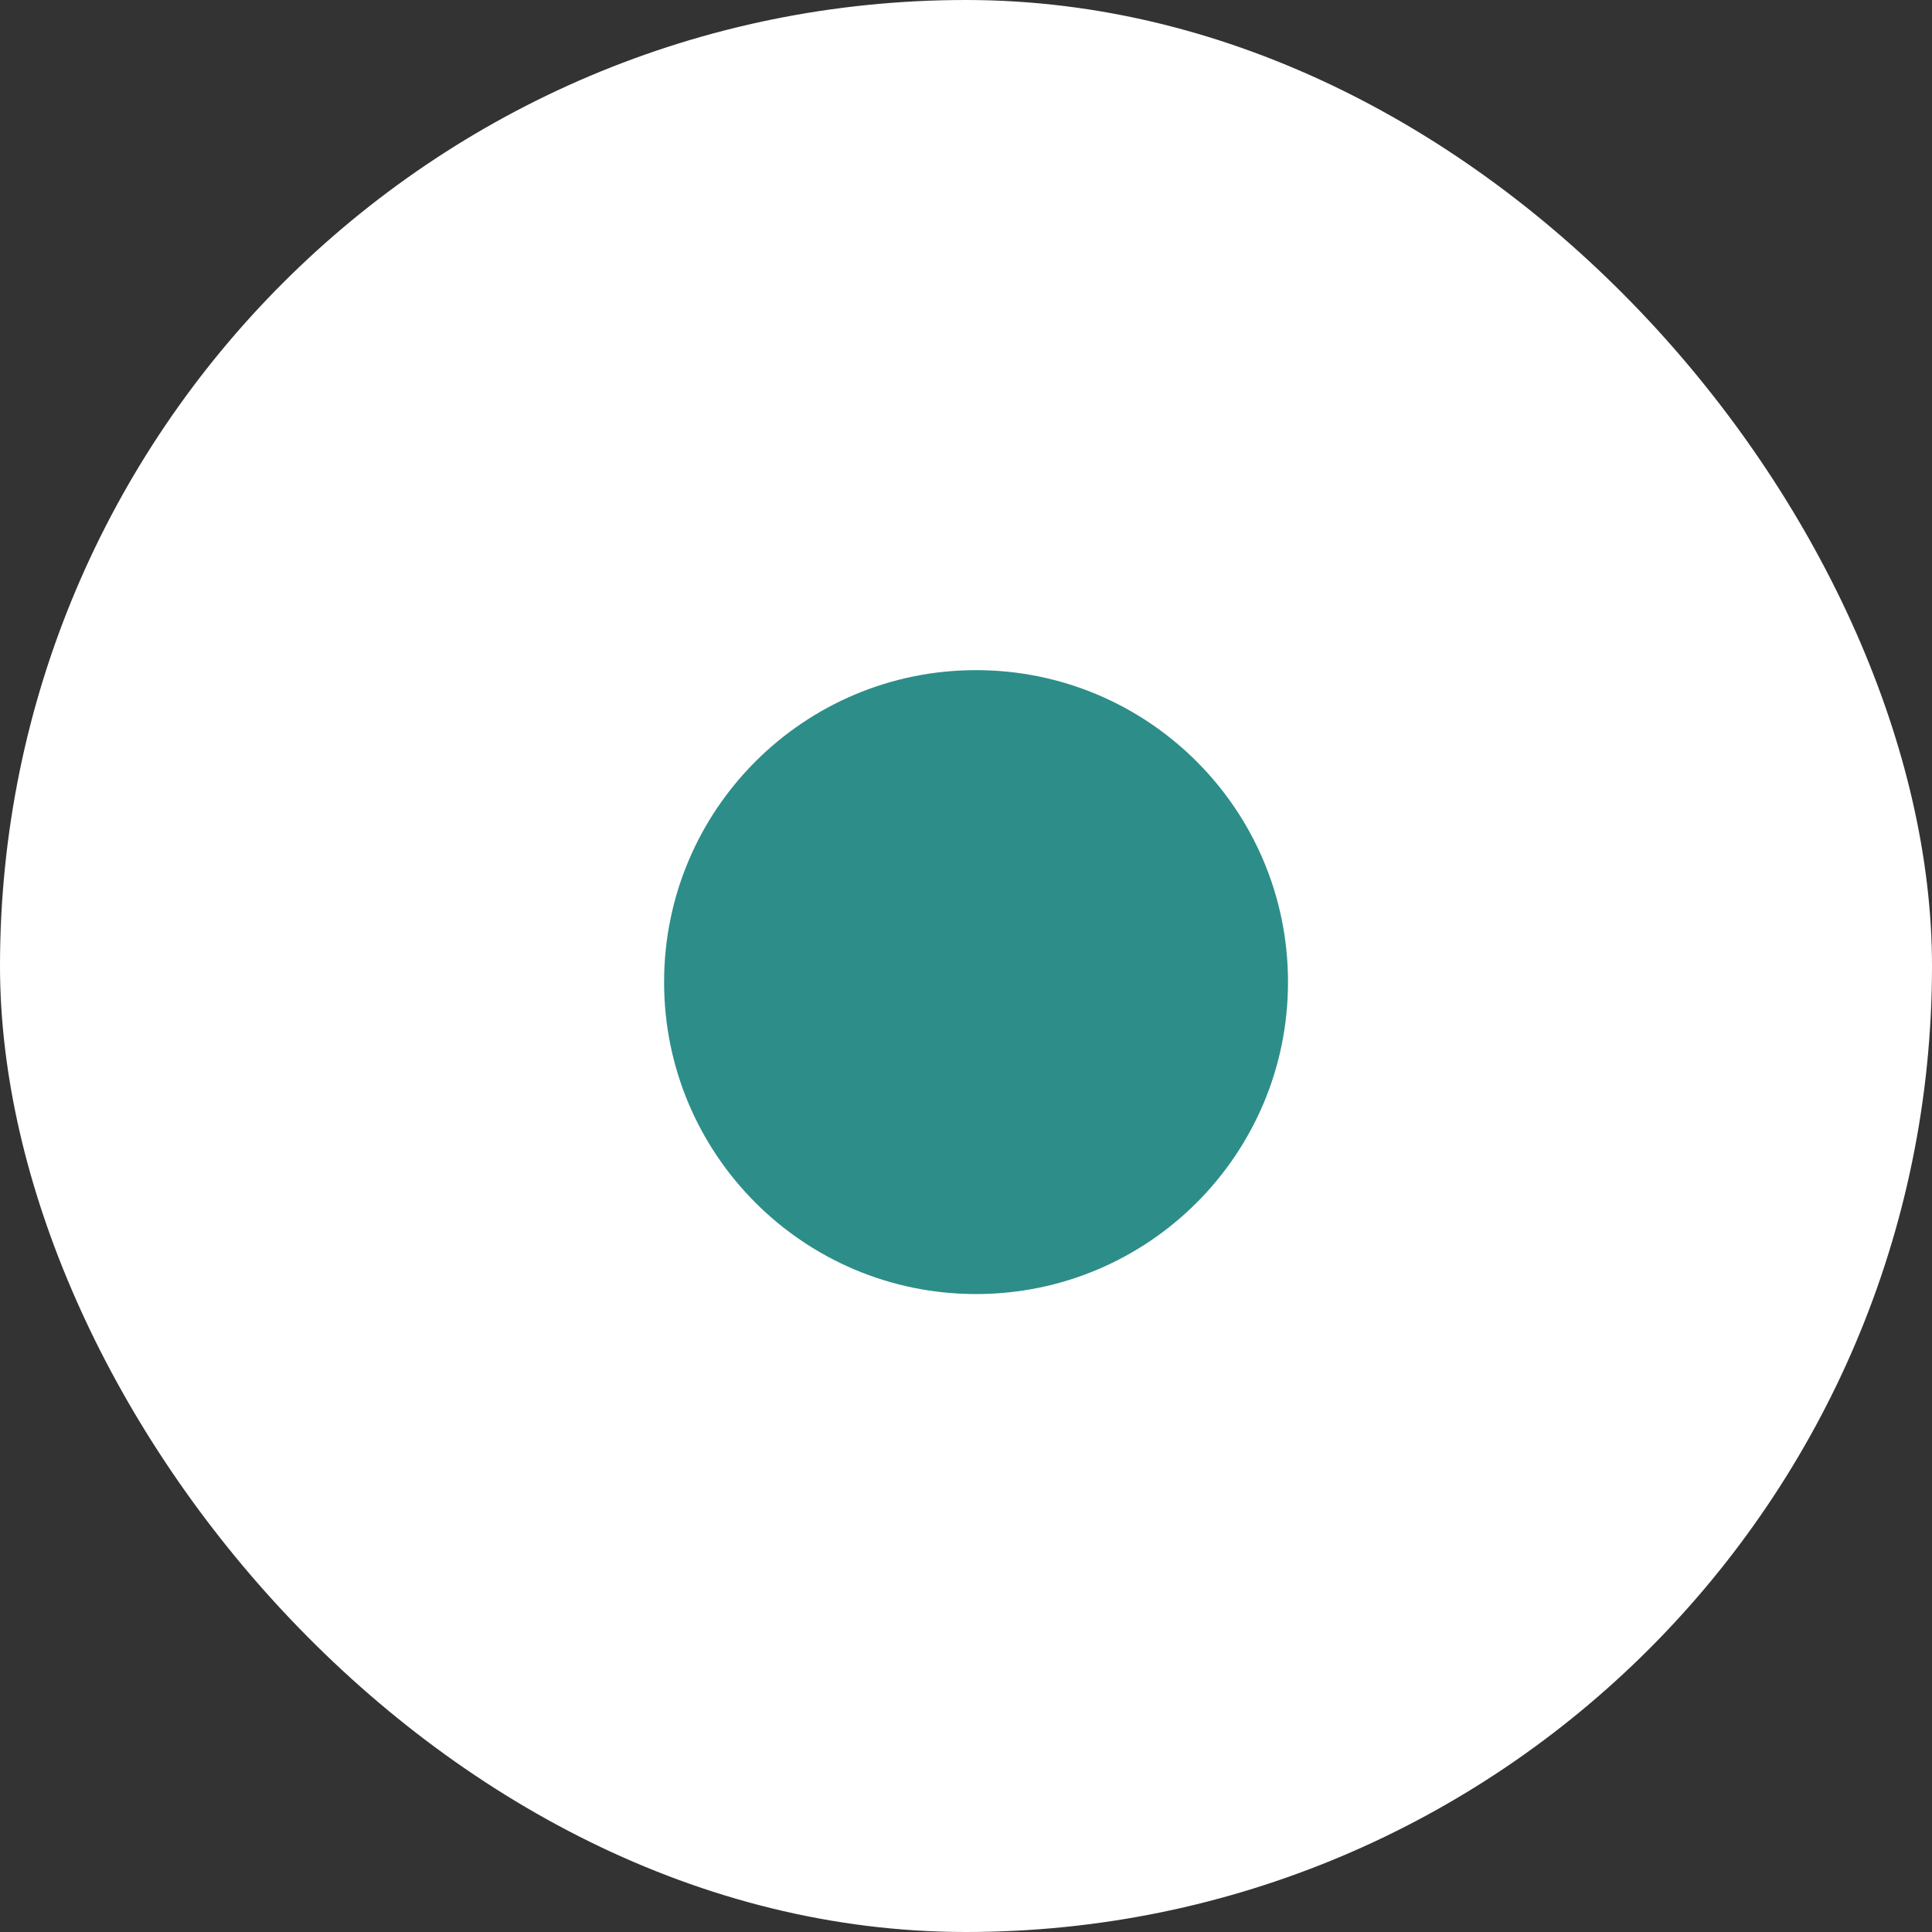 <svg xmlns="http://www.w3.org/2000/svg" width="30" height="30" viewBox="0 0 30 30" fill="none"><rect x="0" y="0" width="30" height="30" fill="#333333" stroke="none"/><rect width="30" height="30" rx="15" fill="white"></rect><path d="M15.156 10.406C17.832 10.406 20 12.574 20 15.25C20 17.926 17.832 20.094 15.156 20.094C12.48 20.094 10.312 17.926 10.312 15.25C10.312 12.574 12.48 10.406 15.156 10.406Z" fill="#2D8D89"></path></svg>